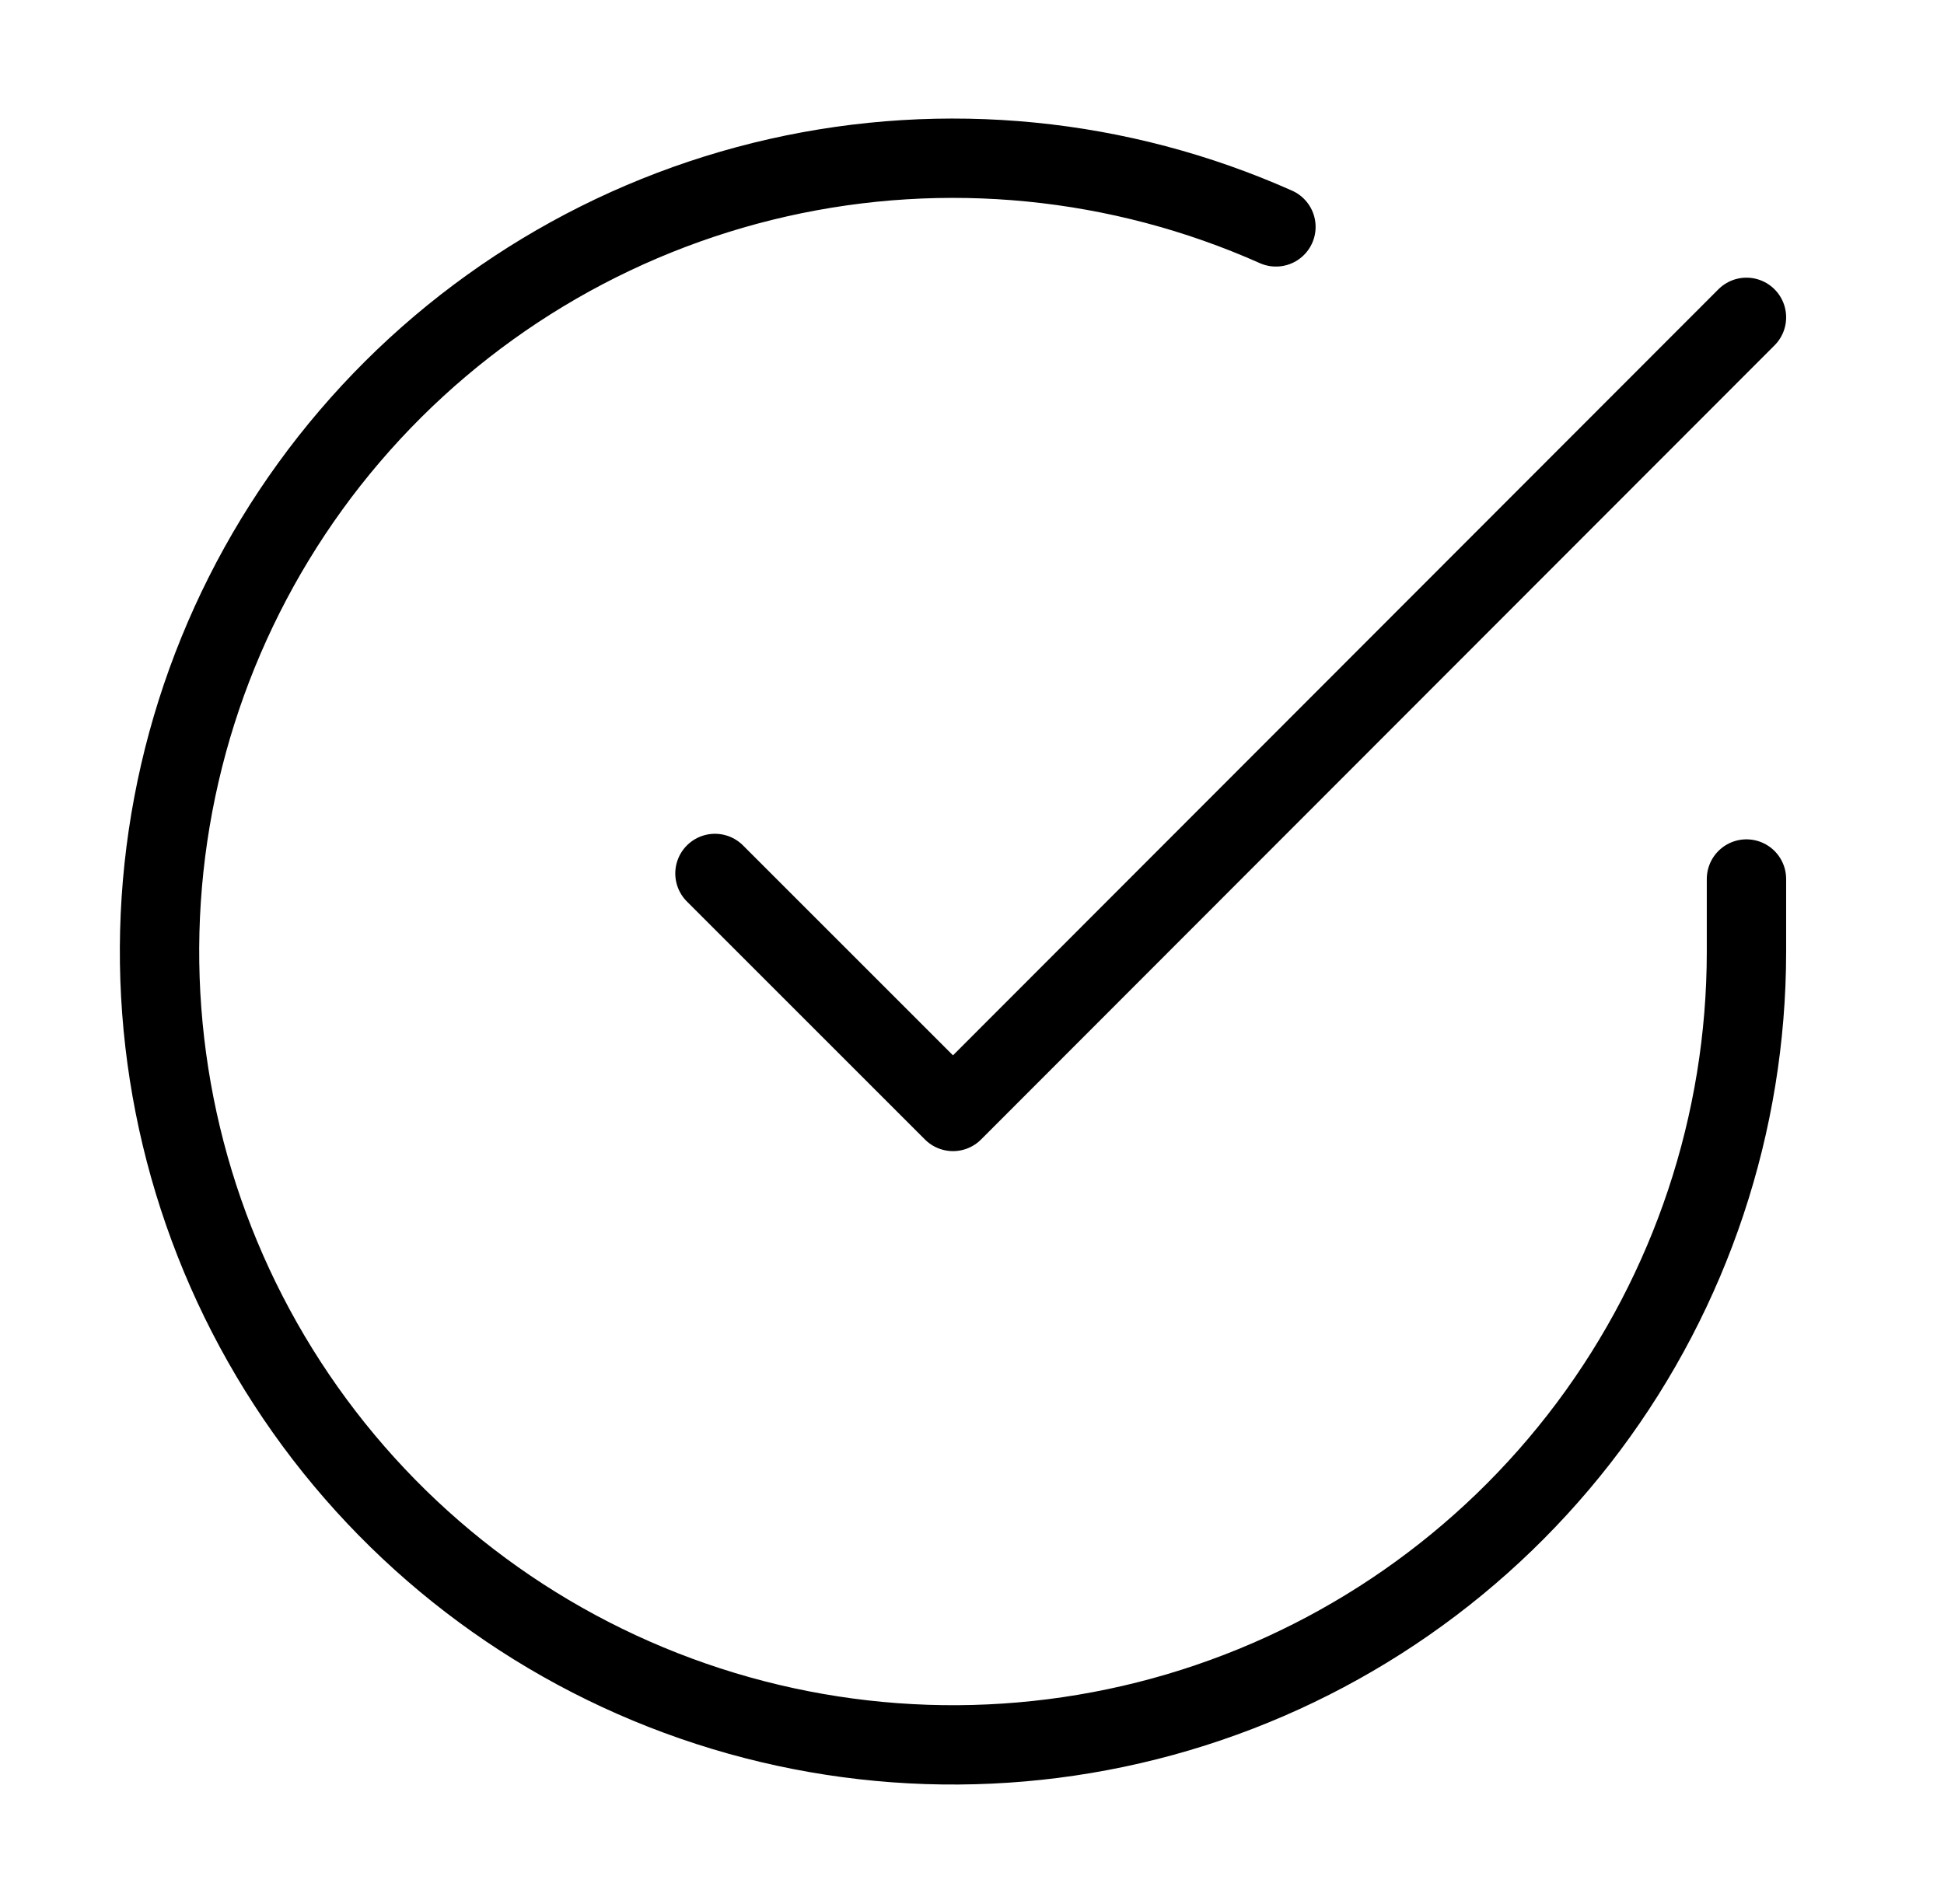 <svg width="49" height="48" viewBox="0 0 49 48" fill="none" xmlns="http://www.w3.org/2000/svg">
<path d="M44.021 22.16V24C44.019 28.313 42.622 32.509 40.04 35.964C37.457 39.418 33.828 41.945 29.692 43.168C25.556 44.391 21.136 44.244 17.09 42.749C13.044 41.255 9.59 38.492 7.243 34.874C4.896 31.256 3.781 26.976 4.064 22.673C4.348 18.369 6.015 14.273 8.818 10.994C11.62 7.716 15.407 5.431 19.613 4.48C23.82 3.53 28.221 3.965 32.161 5.72M44.021 8L24.021 28.02L18.021 22.02" stroke="#000" stroke-width="2" stroke-linecap="round" stroke-linejoin="round"/>
</svg>
